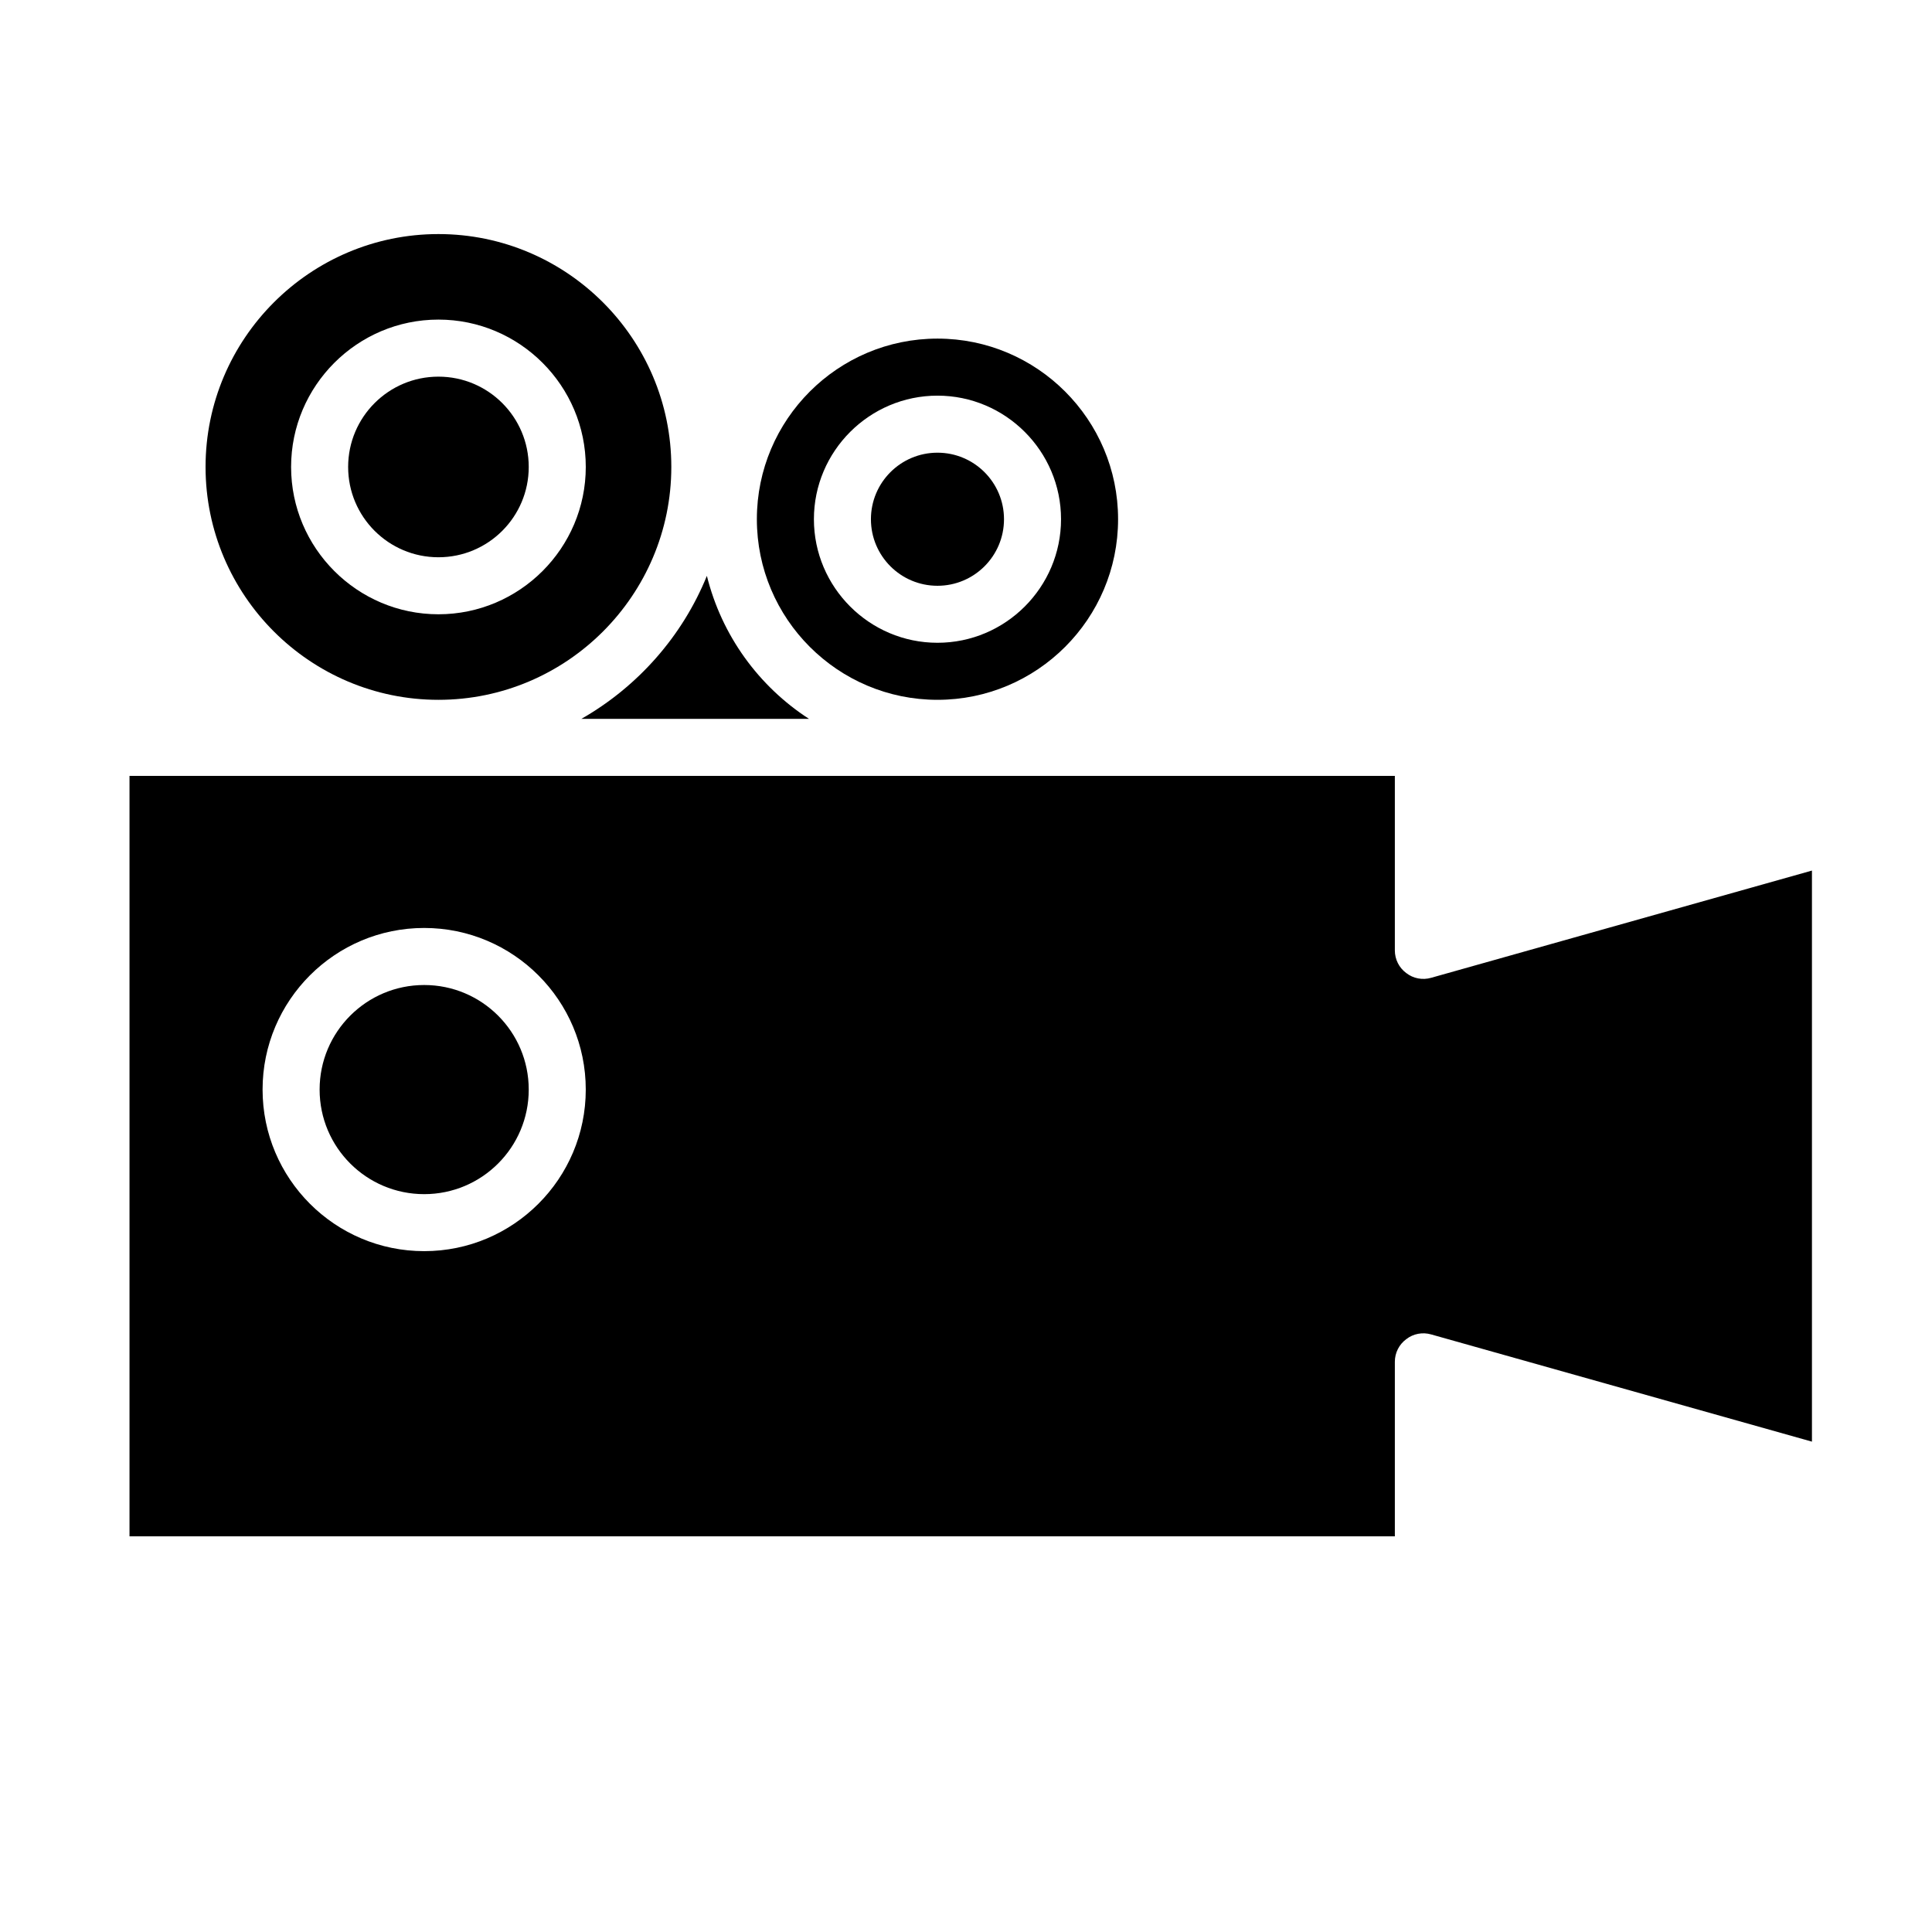 <?xml version="1.0" encoding="UTF-8"?>
<!-- Uploaded to: ICON Repo, www.iconrepo.com, Generator: ICON Repo Mixer Tools -->
<svg fill="#000000" width="800px" height="800px" version="1.1" viewBox="144 144 512 512" xmlns="http://www.w3.org/2000/svg">
 <g>
  <path d="m260.19 206.03c-34.008 0-61.715 27.711-61.715 61.715 0 34.008 27.711 61.715 61.715 61.715 34.008 0 61.715-27.711 61.715-61.715 0-34.008-27.711-61.715-61.715-61.715zm0 100.76c-21.512 0-39.047-17.531-39.047-39.047 0-21.512 17.531-39.047 39.047-39.047 21.512 0 39.047 17.531 39.047 39.047 0 21.512-17.531 39.047-39.047 39.047z"/>
  <path d="m392.44 329.46c26.398 0 47.863-21.461 47.863-47.863 0-26.398-21.461-47.863-47.863-47.863-26.398 0-47.863 21.461-47.863 47.863 0 26.398 21.461 47.863 47.863 47.863zm0-80.609c18.035 0 32.746 14.711 32.746 32.746 0 18.035-14.711 32.746-32.746 32.746s-32.746-14.711-32.746-32.746c0-18.035 14.711-32.746 32.746-32.746z"/>
  <path d="m298.08 334.5h60.305c-13.301-8.613-23.125-22.066-27.055-37.887-6.5 16.02-18.34 29.371-33.25 37.887z"/>
  <path d="m178.32 551.14h335.33v-46.25c0-2.367 1.109-4.586 3.023-5.996 1.863-1.461 4.332-1.914 6.602-1.258l100.91 28.414v-151.34l-100.91 28.414c-2.266 0.656-4.734 0.203-6.602-1.258-1.914-1.41-3.023-3.629-3.023-5.996v-46.25h-335.33zm78.09-161.22c23.629 0 42.824 19.195 42.824 42.824s-19.195 42.824-42.824 42.824c-23.629 0-42.824-19.195-42.824-42.824s19.195-42.824 42.824-42.824z"/>
  <path d="m284.12 267.75c0 13.215-10.715 23.93-23.93 23.93s-23.93-10.715-23.93-23.93c0-13.219 10.715-23.934 23.93-23.934s23.93 10.715 23.93 23.934"/>
  <path d="m410.07 281.6c0 9.742-7.894 17.637-17.633 17.637-9.738 0-17.633-7.894-17.633-17.637 0-9.738 7.894-17.633 17.633-17.633 9.738 0 17.633 7.894 17.633 17.633"/>
  <path d="m284.12 432.75c0 15.305-12.406 27.711-27.707 27.711-15.305 0-27.711-12.406-27.711-27.711 0-15.305 12.406-27.711 27.711-27.711 15.301 0 27.707 12.406 27.707 27.711"/>
 </g>
</svg>